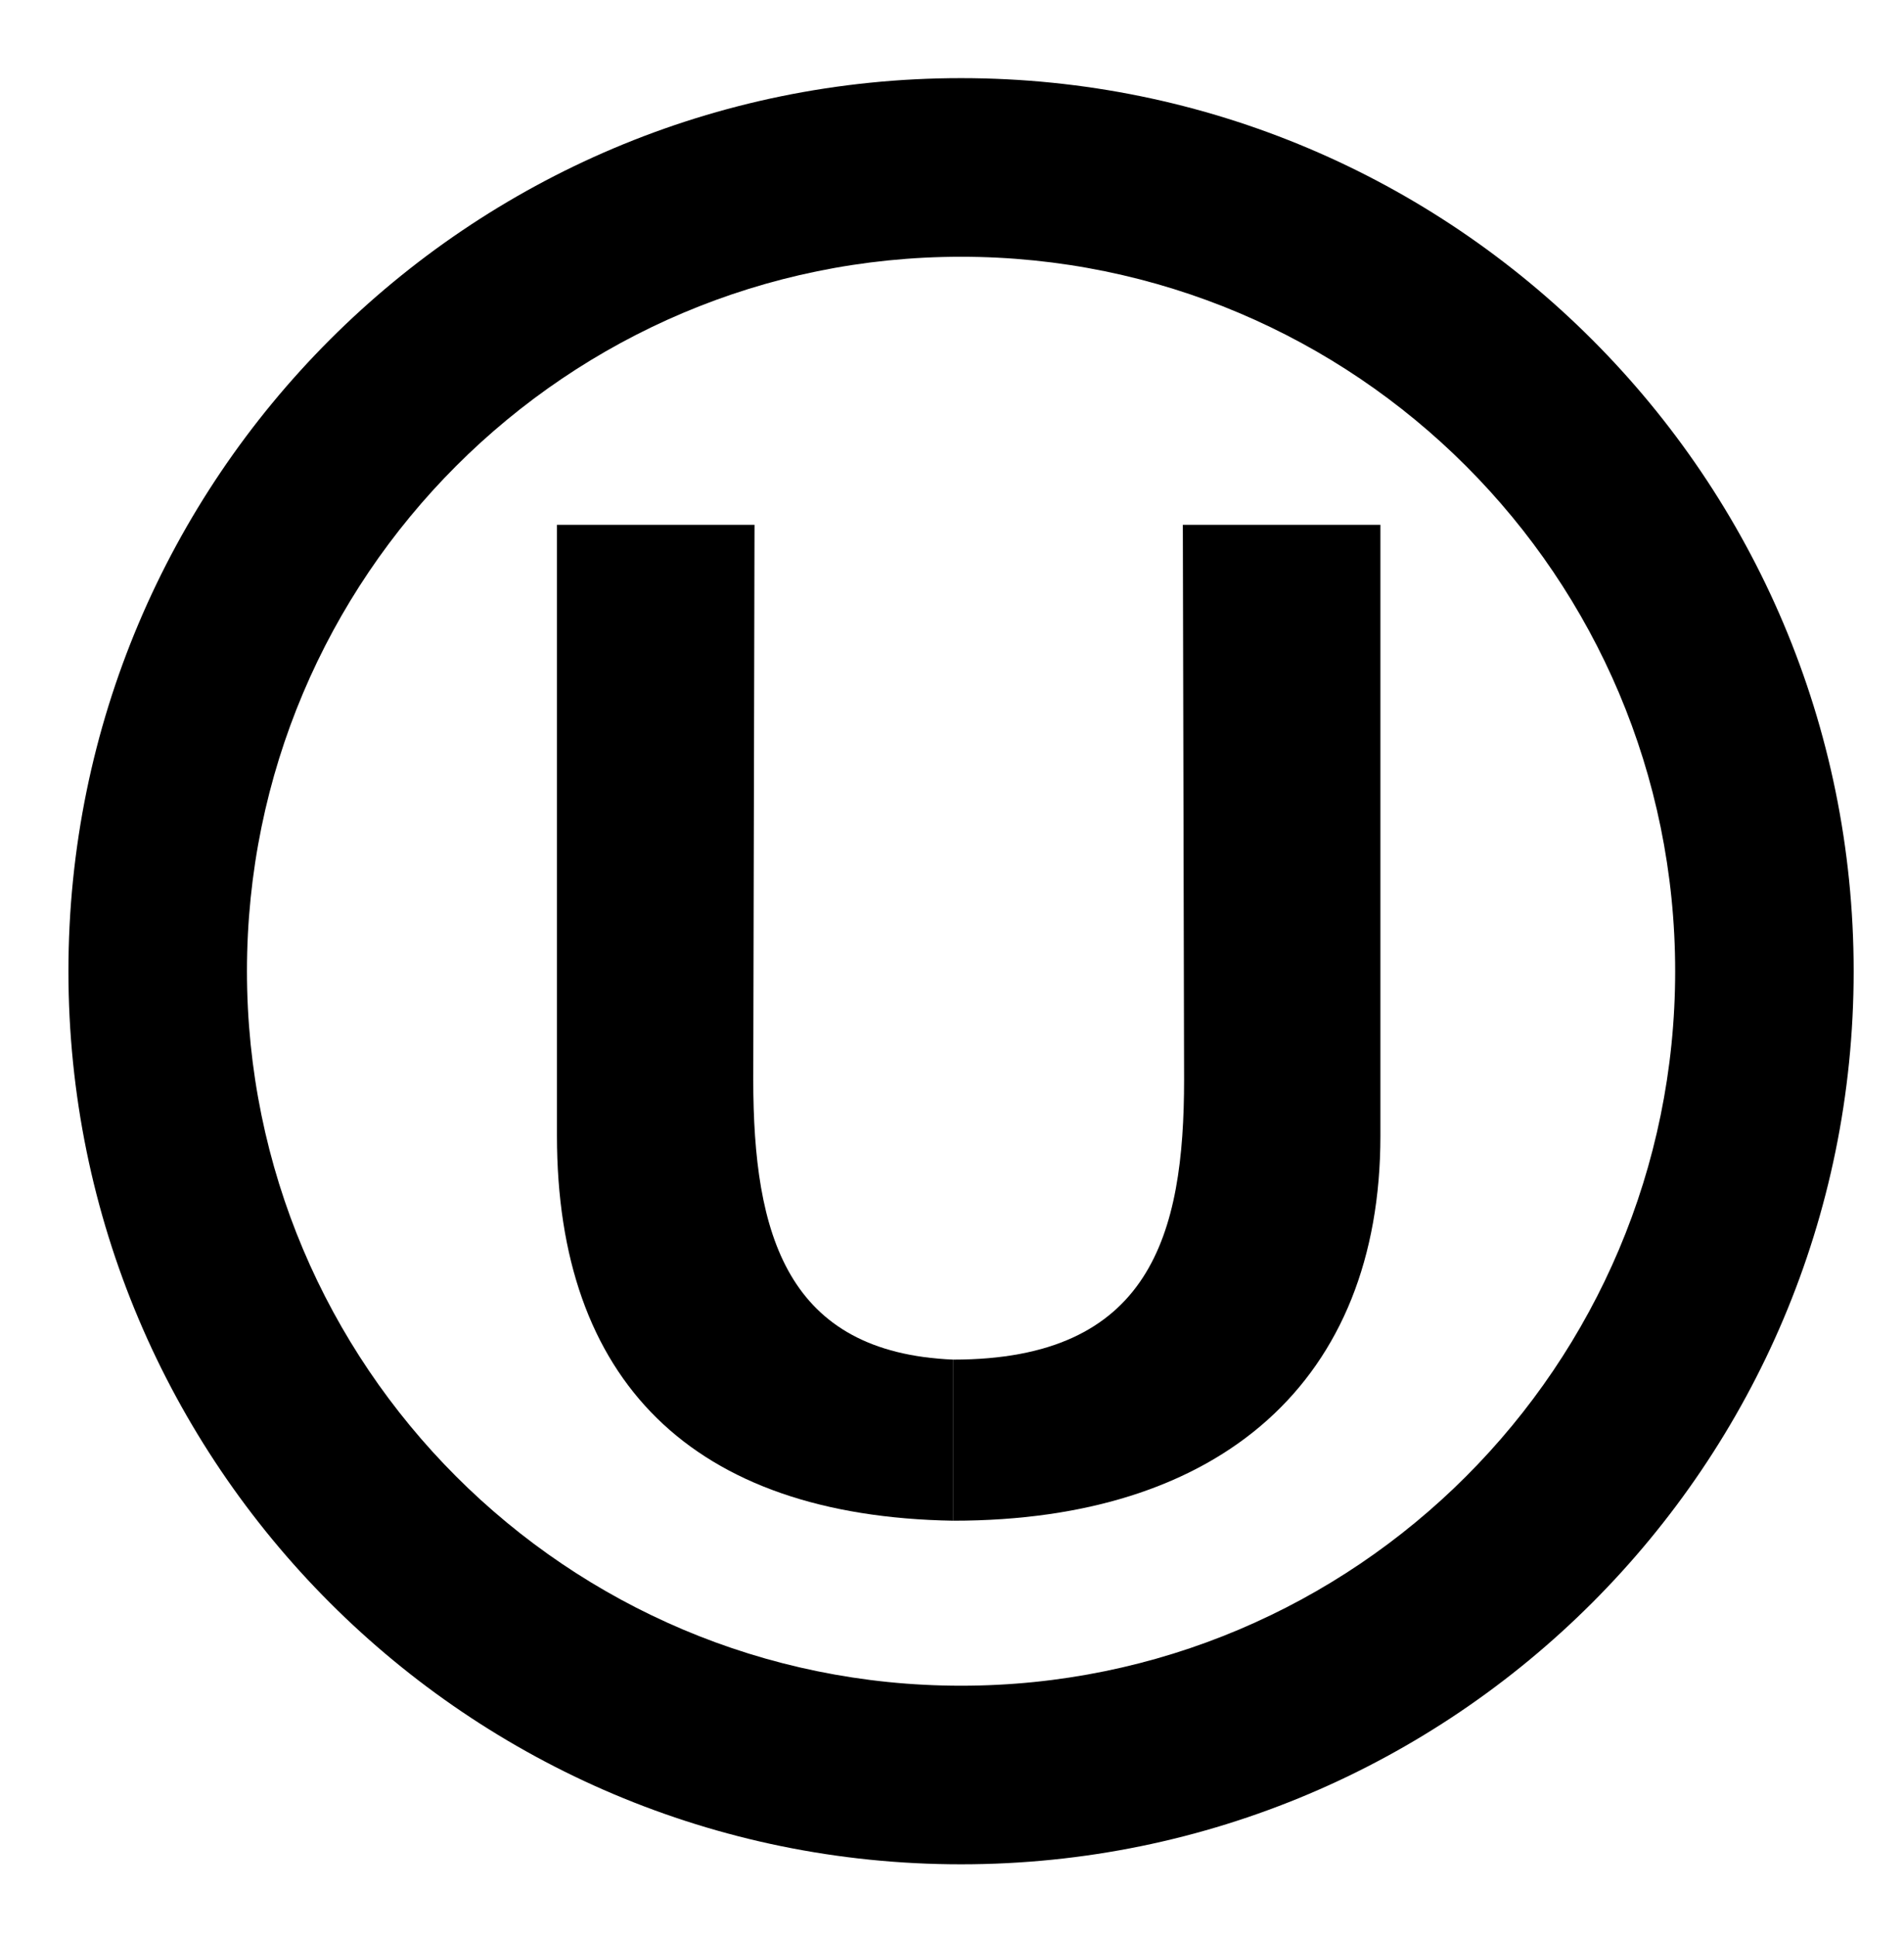 <?xml version="1.0" encoding="UTF-8"?>
<svg data-bbox="17.97 20.51 468.86 468.86" viewBox="0 0 500.05 508.5" xmlns="http://www.w3.org/2000/svg" data-type="shape">
    <g>
        <path d="M252.4 20.51c-129.47 0-234.43 104.96-234.43 234.43 0 129.48 104.96 234.43 234.43 234.43 129.48 0 234.43-104.95 234.43-234.43 0-129.47-104.95-234.43-234.43-234.43zm0 421.98c-103.58 0-187.54-83.97-187.54-187.55S148.82 67.4 252.4 67.4s187.55 83.96 187.55 187.54-83.97 187.55-187.55 187.55z"/>
        <path d="m197.83 283.38.33-145.62h-51.89v160.35c0 64.23 35.42 99.92 104.1 101.07v-42.29c-43.78-1.83-52.54-32.84-52.54-73.51z"/>
        <path d="m310.65 137.76.33 145.62c0 40.67-8.74 73.51-60.62 73.51v42.29c70.5 0 112.18-36.84 112.18-101.07V137.76h-51.89z"/>
    </g>
</svg>
